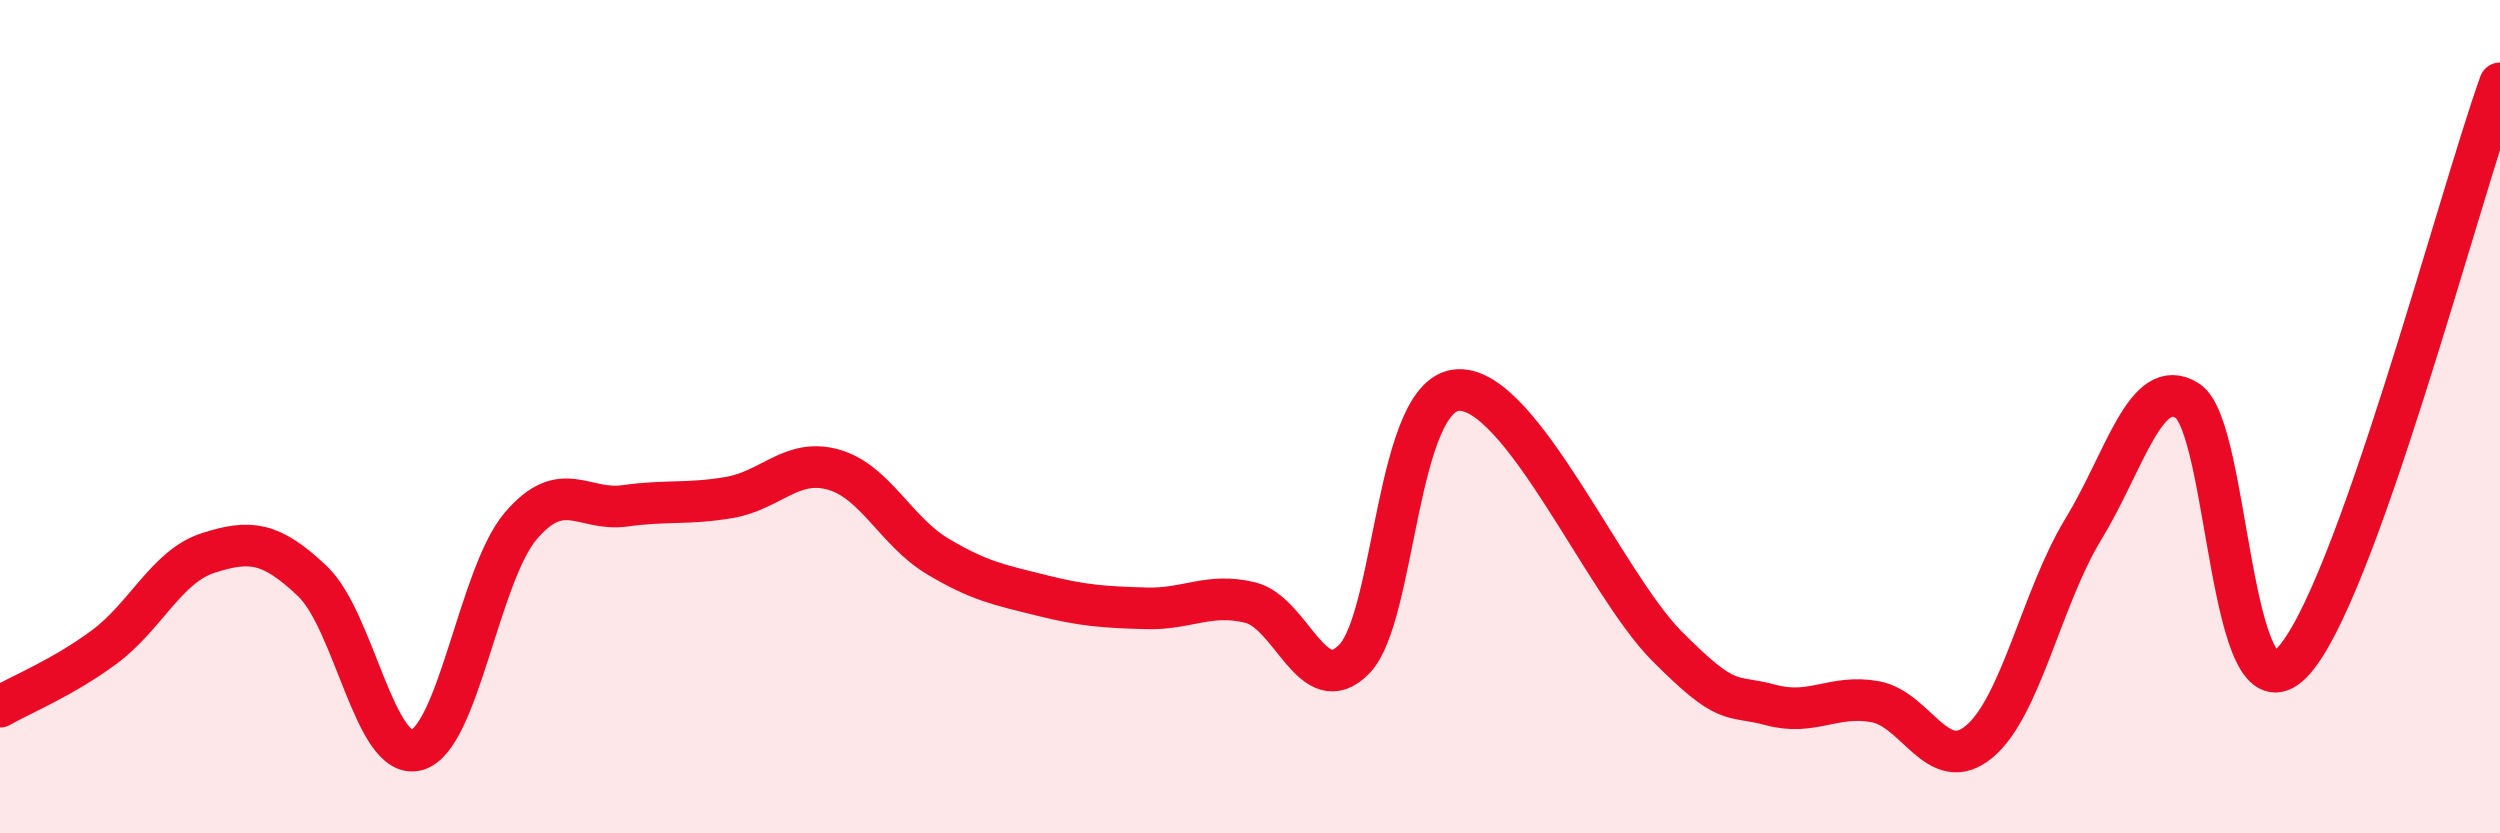 
    <svg width="60" height="20" viewBox="0 0 60 20" xmlns="http://www.w3.org/2000/svg">
      <path
        d="M 0,16.96 C 0.5,16.67 1.5,16.27 2.5,15.53 C 3.5,14.79 4,13.59 5,13.27 C 6,12.95 6.5,13 7.5,13.95 C 8.5,14.9 9,18.27 10,18 C 11,17.73 11.5,13.79 12.5,12.62 C 13.5,11.45 14,12.28 15,12.14 C 16,12 16.5,12.11 17.5,11.94 C 18.5,11.77 19,10.99 20,11.27 C 21,11.55 21.5,12.75 22.5,13.35 C 23.5,13.95 24,14.04 25,14.29 C 26,14.54 26.5,14.57 27.5,14.6 C 28.5,14.63 29,14.22 30,14.46 C 31,14.7 31.5,16.84 32.5,15.82 C 33.5,14.8 33.5,9.42 35,9.36 C 36.5,9.3 38.5,13.99 40,15.5 C 41.5,17.01 41.5,16.65 42.5,16.92 C 43.5,17.19 44,16.66 45,16.84 C 46,17.02 46.5,18.63 47.5,17.8 C 48.5,16.97 49,14.34 50,12.7 C 51,11.06 51.5,8.98 52.5,9.62 C 53.5,10.26 53.5,17.43 55,15.91 C 56.5,14.39 59,4.78 60,2L60 20L0 20Z"
        fill="#EB0A25"
        opacity="0.1"
        stroke-linecap="round"
        stroke-linejoin="round"
      />
      <path
        d="M 0,16.96 C 0.5,16.67 1.5,16.27 2.5,15.53 C 3.5,14.79 4,13.59 5,13.27 C 6,12.95 6.5,13 7.5,13.95 C 8.5,14.9 9,18.27 10,18 C 11,17.73 11.5,13.79 12.5,12.62 C 13.5,11.45 14,12.28 15,12.14 C 16,12 16.5,12.11 17.5,11.94 C 18.5,11.77 19,10.99 20,11.27 C 21,11.55 21.5,12.75 22.5,13.35 C 23.5,13.95 24,14.04 25,14.29 C 26,14.54 26.5,14.57 27.5,14.6 C 28.5,14.63 29,14.22 30,14.46 C 31,14.7 31.5,16.84 32.5,15.82 C 33.5,14.8 33.5,9.42 35,9.36 C 36.5,9.3 38.5,13.99 40,15.5 C 41.5,17.01 41.5,16.65 42.5,16.92 C 43.5,17.19 44,16.66 45,16.84 C 46,17.02 46.5,18.63 47.5,17.8 C 48.5,16.97 49,14.34 50,12.7 C 51,11.06 51.5,8.98 52.5,9.62 C 53.5,10.26 53.5,17.43 55,15.91 C 56.5,14.39 59,4.78 60,2"
        stroke="#EB0A25"
        stroke-width="1"
        fill="none"
        stroke-linecap="round"
        stroke-linejoin="round"
      />
    </svg>
  